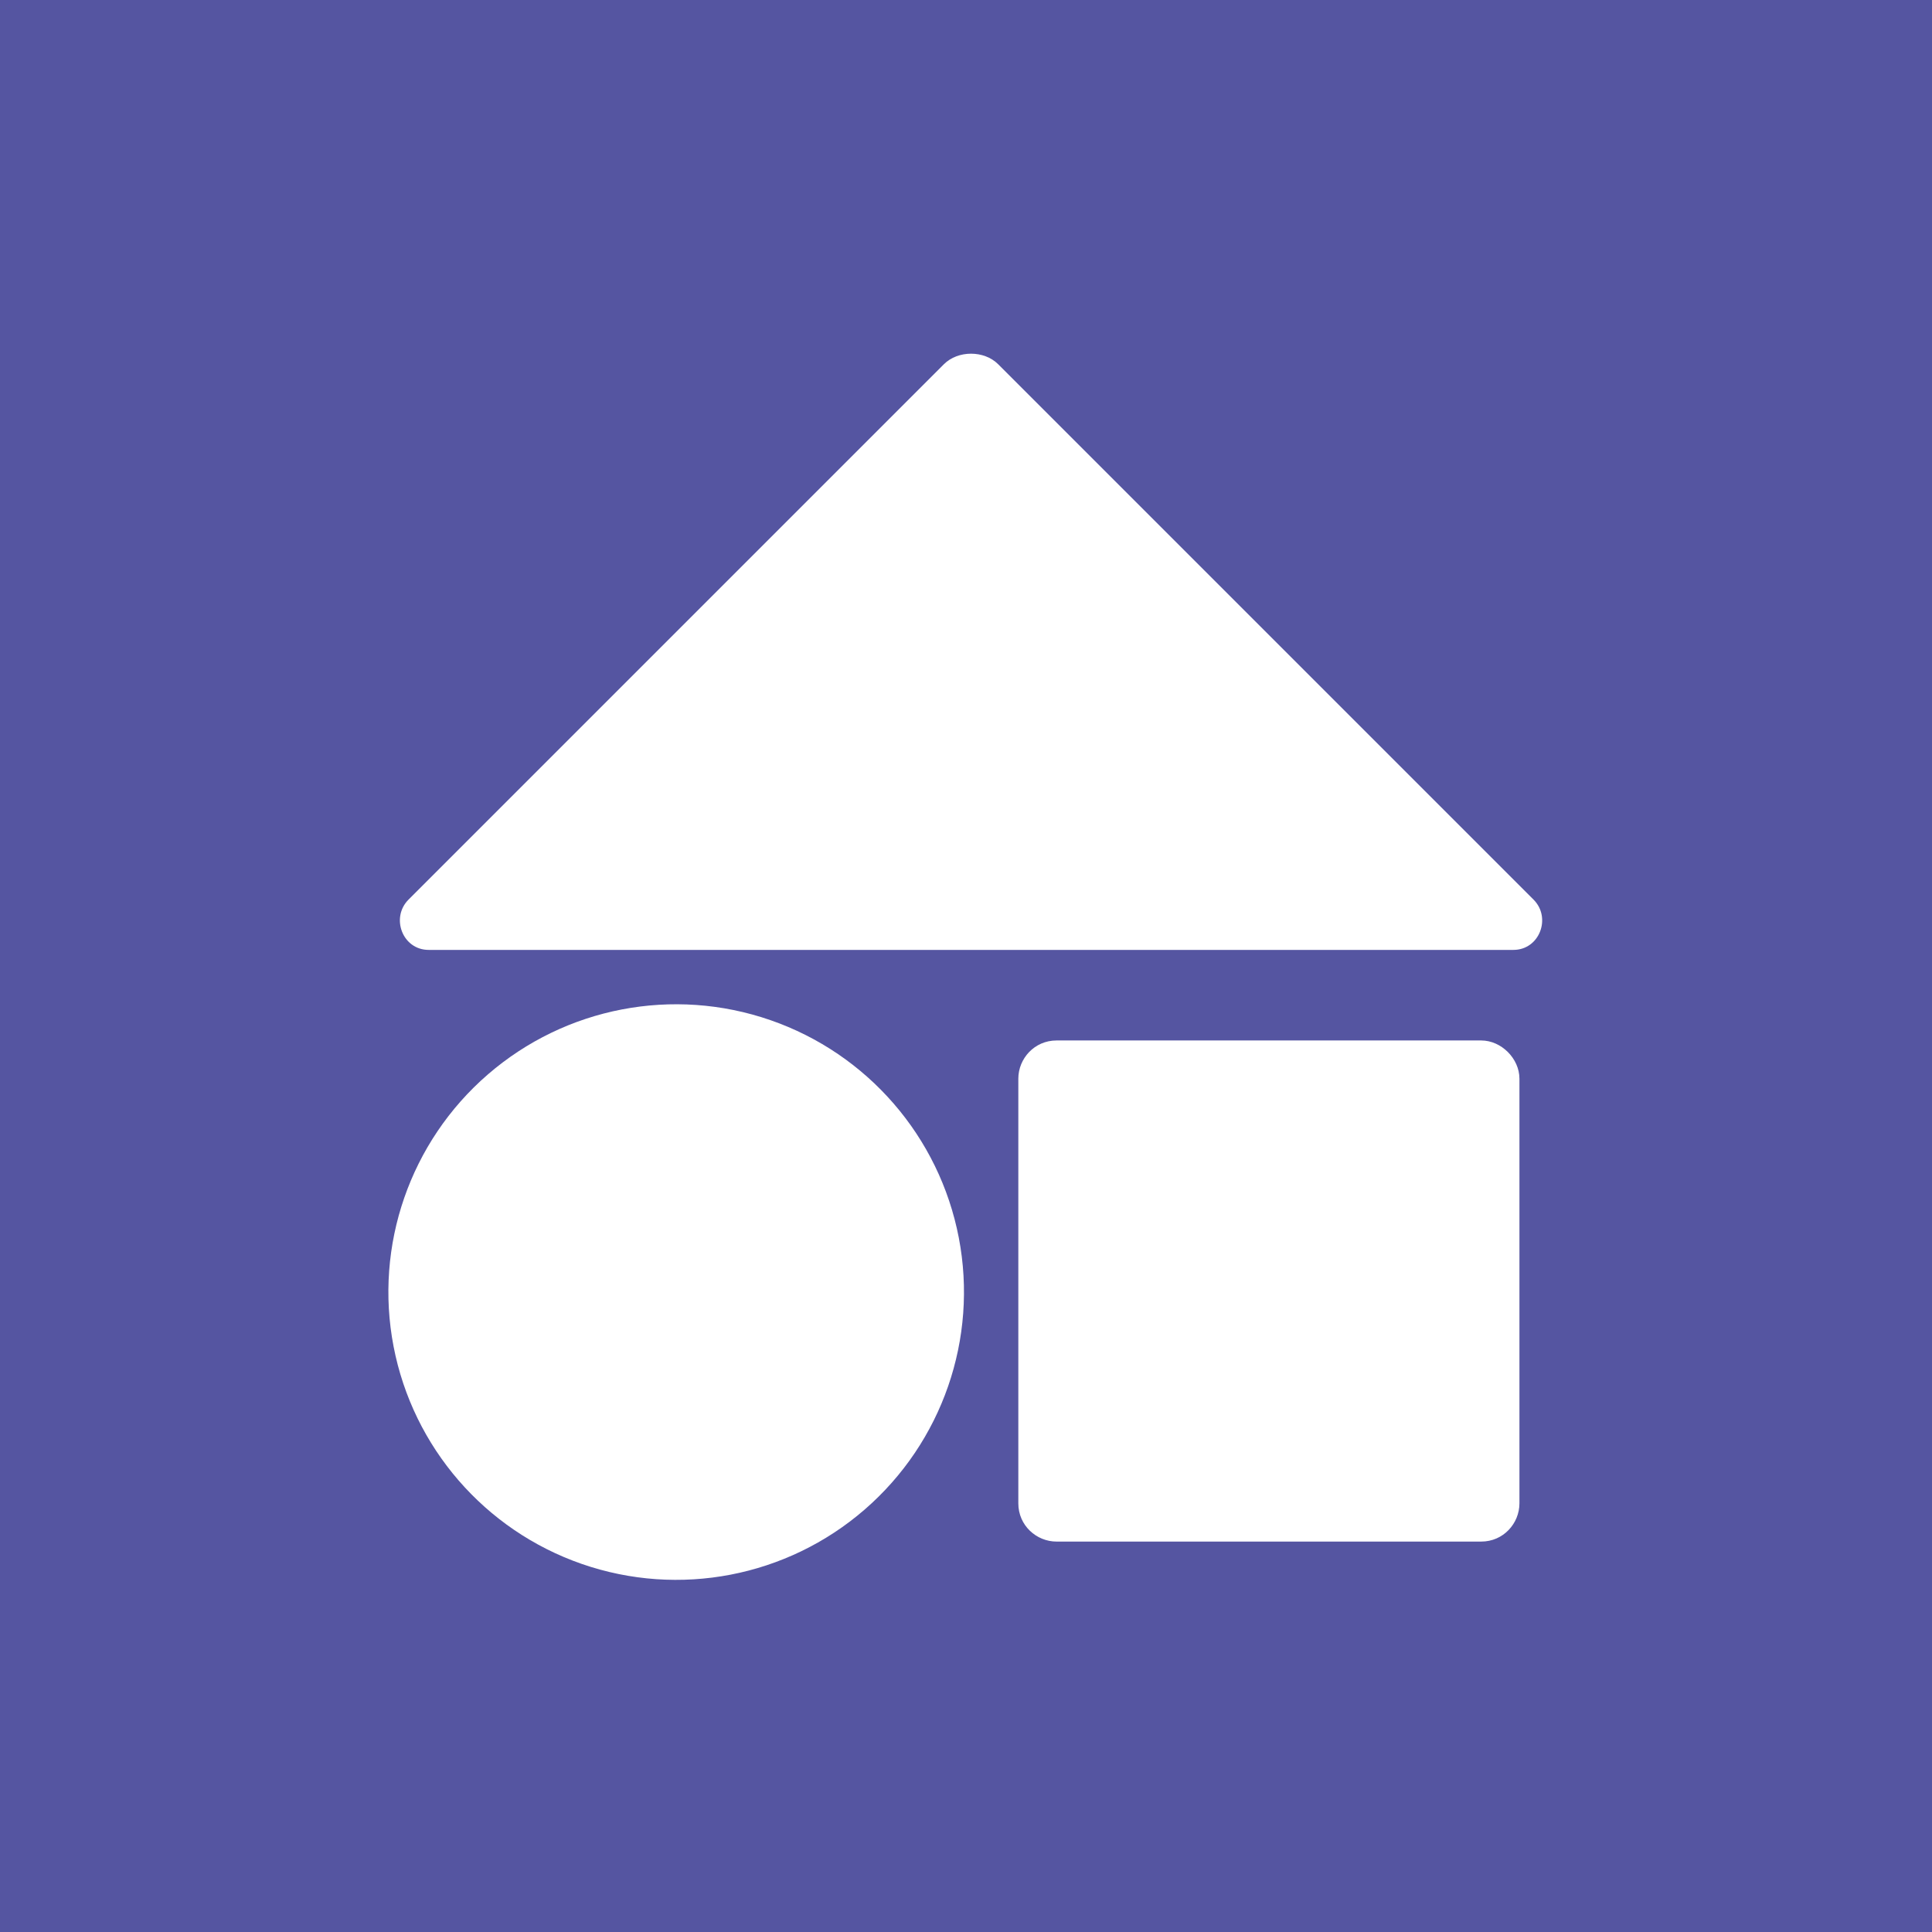 <?xml version="1.0" encoding="utf-8"?>
<!-- Generator: Adobe Illustrator 24.2.3, SVG Export Plug-In . SVG Version: 6.00 Build 0)  -->
<svg version="1.1" id="Ebene_1" xmlns="http://www.w3.org/2000/svg" xmlns:xlink="http://www.w3.org/1999/xlink" x="0px" y="0px"
	 viewBox="0 0 96 96" style="enable-background:new 0 0 96 96;" xml:space="preserve">
<style type="text/css">
	.st0{fill:#5555A1;}
	.st1{fill:#FFFFFF;}
</style>
<rect class="st0" width="96" height="96"/>
<g>
	<path class="st1" d="M49.6,18.1c-0.7-0.7-2-0.7-2.7,0L20.3,44.7c-0.9,0.9-0.3,2.5,1,2.5h53.9c1.3,0,1.9-1.6,1-2.5L49.6,18.1z"/>
	<path class="st1" d="M73.6,51.7H52.5c-1.1,0-1.9,0.9-1.9,1.9v21.1c0,1.1,0.9,1.9,1.9,1.9h21.1c1.1,0,1.9-0.9,1.9-1.9V53.6
		C75.5,52.6,74.6,51.7,73.6,51.7z"/>
	<ellipse transform="matrix(0.982 -0.189 0.189 0.982 -11.53 7.508)" class="st1" cx="33.6" cy="64.2" rx="14.3" ry="14.3"/>
</g>
</svg>
